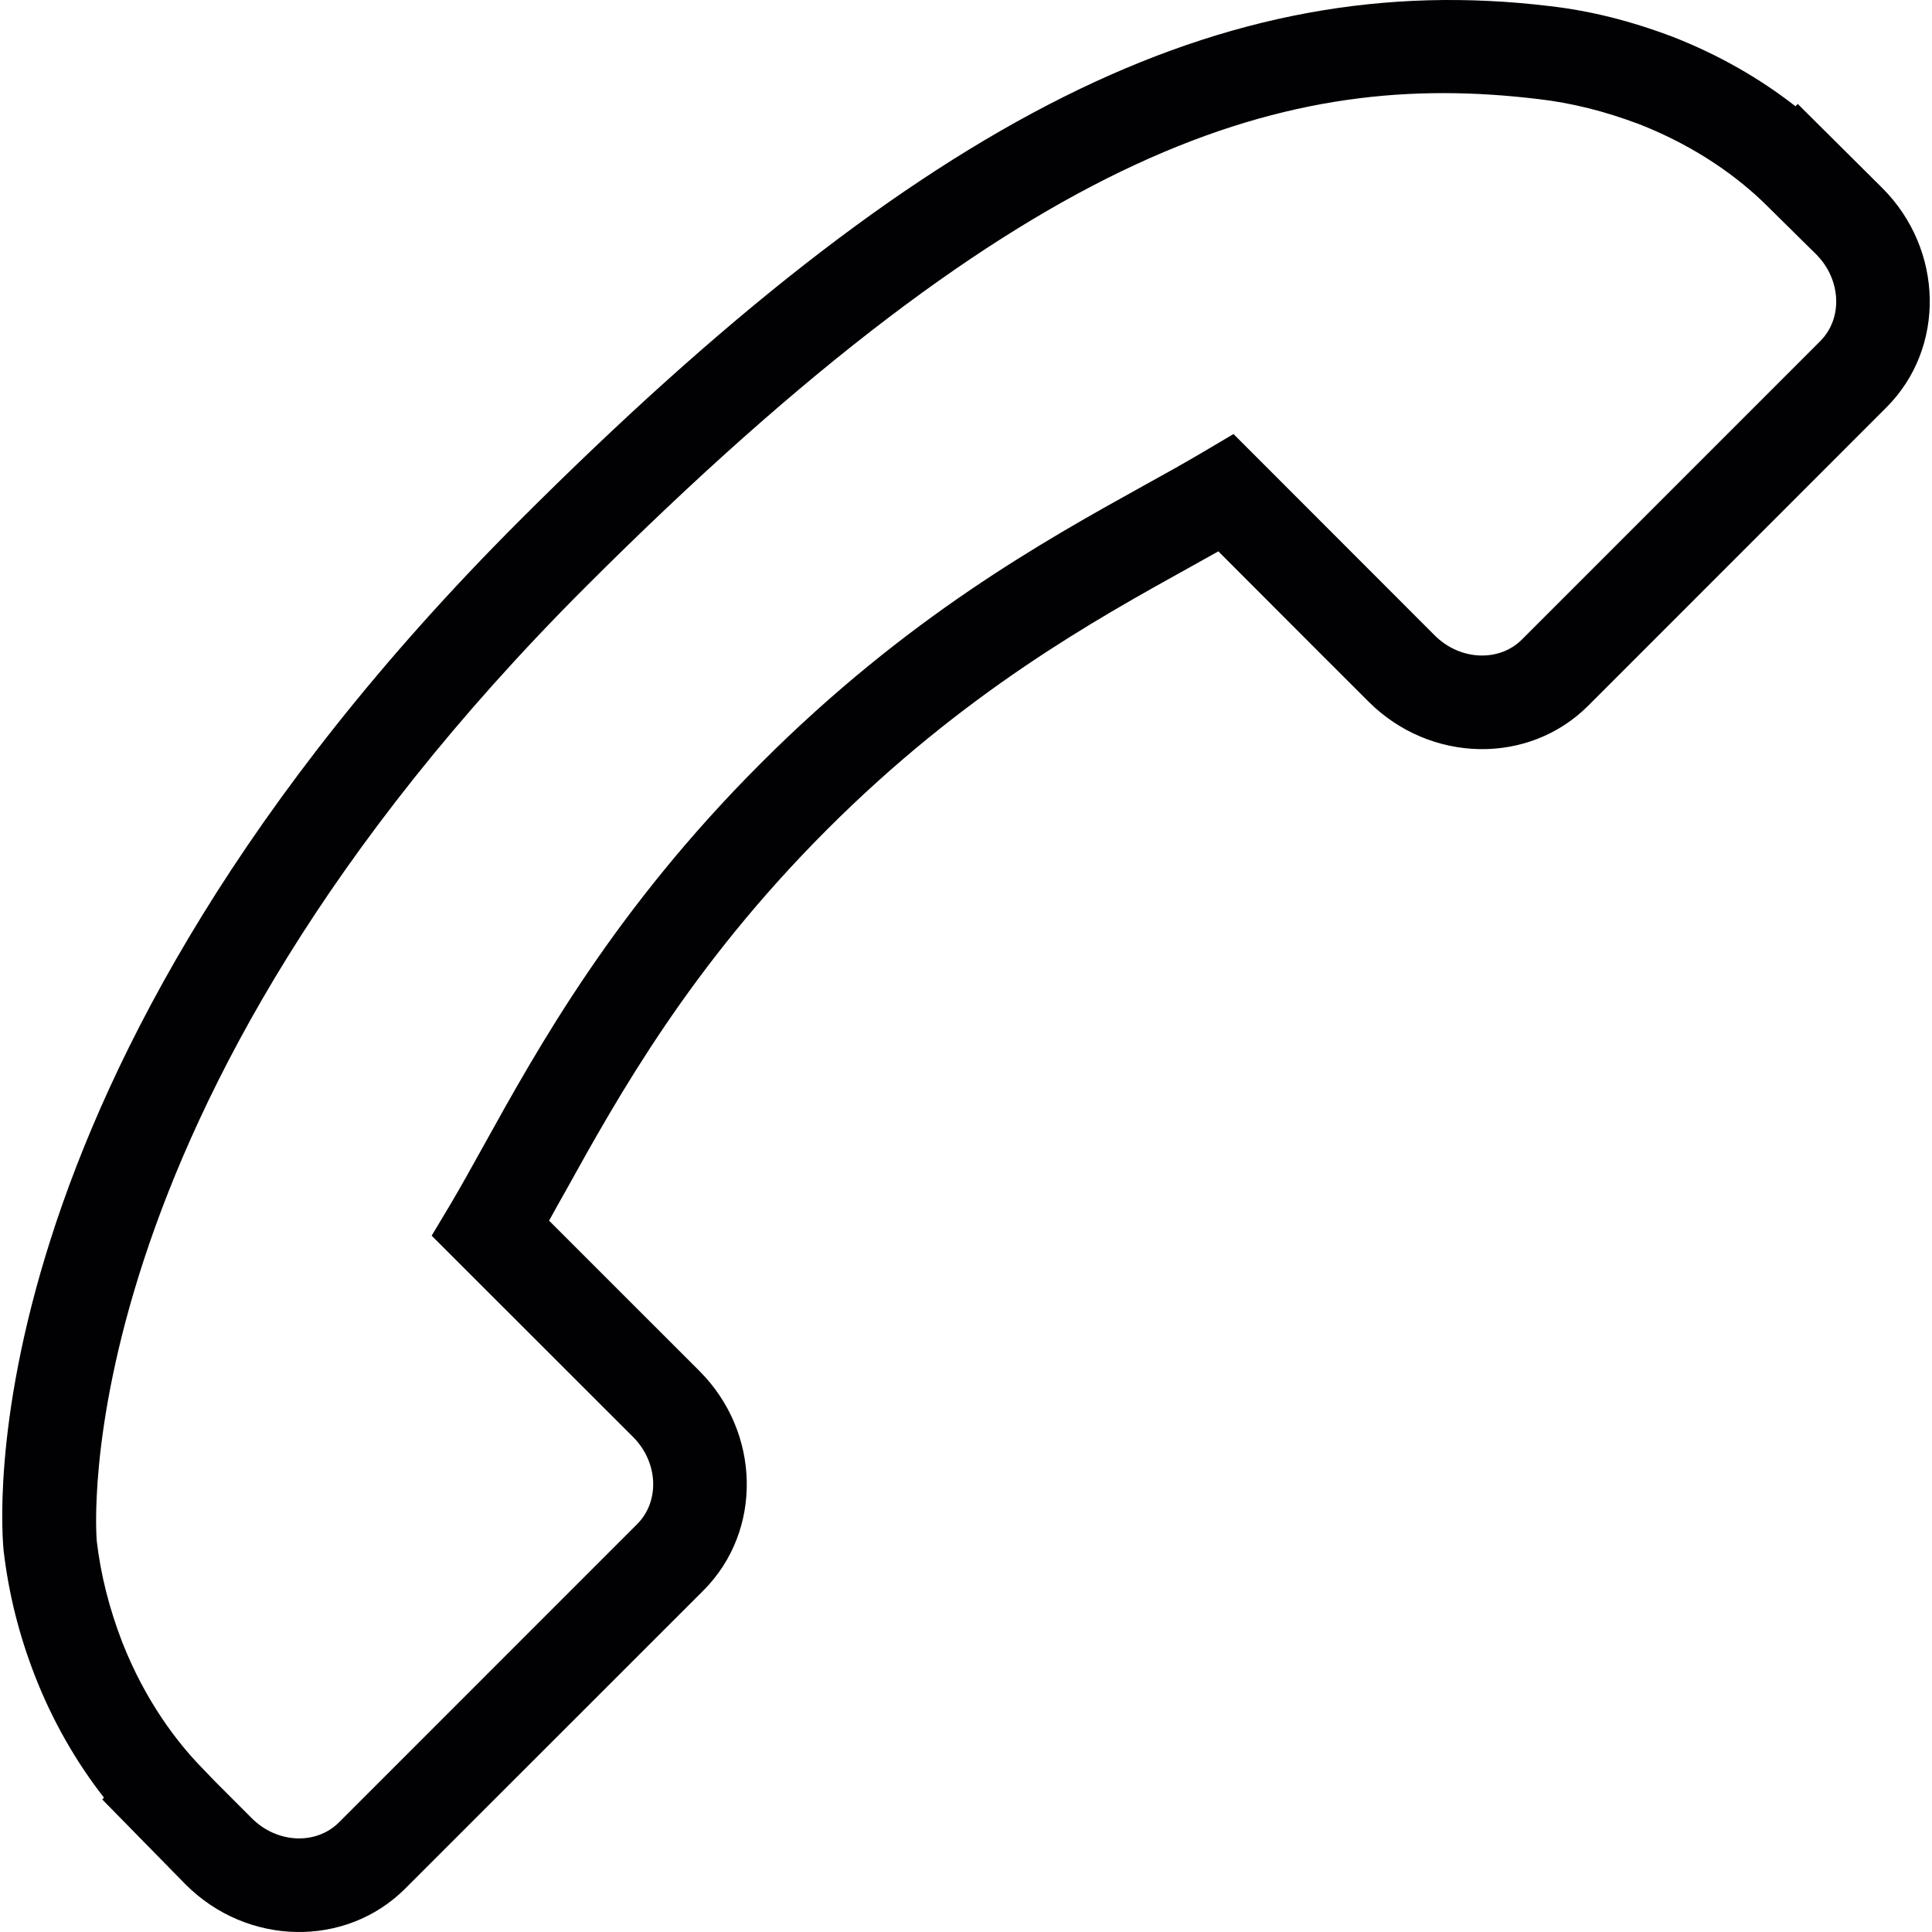 <?xml version="1.0" encoding="iso-8859-1"?>
<!-- Uploaded to: SVG Repo, www.svgrepo.com, Generator: SVG Repo Mixer Tools -->
<svg height="800px" width="800px" version="1.1" id="Capa_1" xmlns="http://www.w3.org/2000/svg" xmlns:xlink="http://www.w3.org/1999/xlink" 
	 viewBox="0 0 206.783 206.783" xml:space="preserve">
<g>
	<g>
		<path style="fill:#010002;" d="M201.465,20.126l-9.051-9.001l-0.247,0.247c-3.847-3.01-8.296-5.54-13.084-7.412
			c-4.549-1.729-8.908-2.817-13.252-3.31C130.868-3.558,98.909,12.414,55.569,55.758C-4.351,115.689,0.176,163.989,0.398,166.061
			c0.544,4.542,1.625,8.89,3.343,13.313c1.847,4.742,4.37,9.173,7.387,13.027l-0.183,0.197l8.936,9.112
			c6.592,6.589,17.118,6.786,23.477,0.437l31.945-31.934c6.335-6.356,6.141-16.889-0.444-23.477l-16.091-16.087
			c0.558-1.016,1.145-2.076,1.772-3.178c5.63-10.15,13.346-24.053,27.99-38.695c14.673-14.68,28.602-22.396,38.773-28.037
			c1.081-0.598,2.108-1.17,3.096-1.729l10.783,10.797l5.304,5.3c6.61,6.589,17.128,6.785,23.488,0.437L201.908,43.6
			C208.257,37.251,208.061,26.722,201.465,20.126z M194.819,36.514l-31.931,31.938c-2.448,2.441-6.635,2.244-9.323-0.437
			l-21.541-21.559l-3.357,1.983c-1.865,1.106-3.955,2.269-6.231,3.525c-10.69,5.93-25.338,14.054-40.996,29.719
			c-15.636,15.636-23.749,30.248-29.669,40.924c-1.274,2.298-2.444,4.409-3.565,6.299l-2.004,3.35l21.566,21.555
			c2.681,2.688,2.874,6.868,0.429,9.316l-31.92,31.927c-2.459,2.444-6.621,2.248-9.312-0.429l-4.005-4.012l-1.535-1.6
			c-2.434-2.53-5.851-6.896-8.349-13.267c-1.392-3.618-2.29-7.168-2.72-10.805c-0.039-0.455-3.915-45.874,52.287-102.087
			c47.803-47.799,75.335-55.461,102.012-52.248c3.536,0.404,7.1,1.296,10.819,2.698c6.399,2.509,10.758,5.93,13.281,8.36
			l5.619,5.547C197.07,29.9,197.263,34.07,194.819,36.514z"/>
	</g>
</g>
</svg>